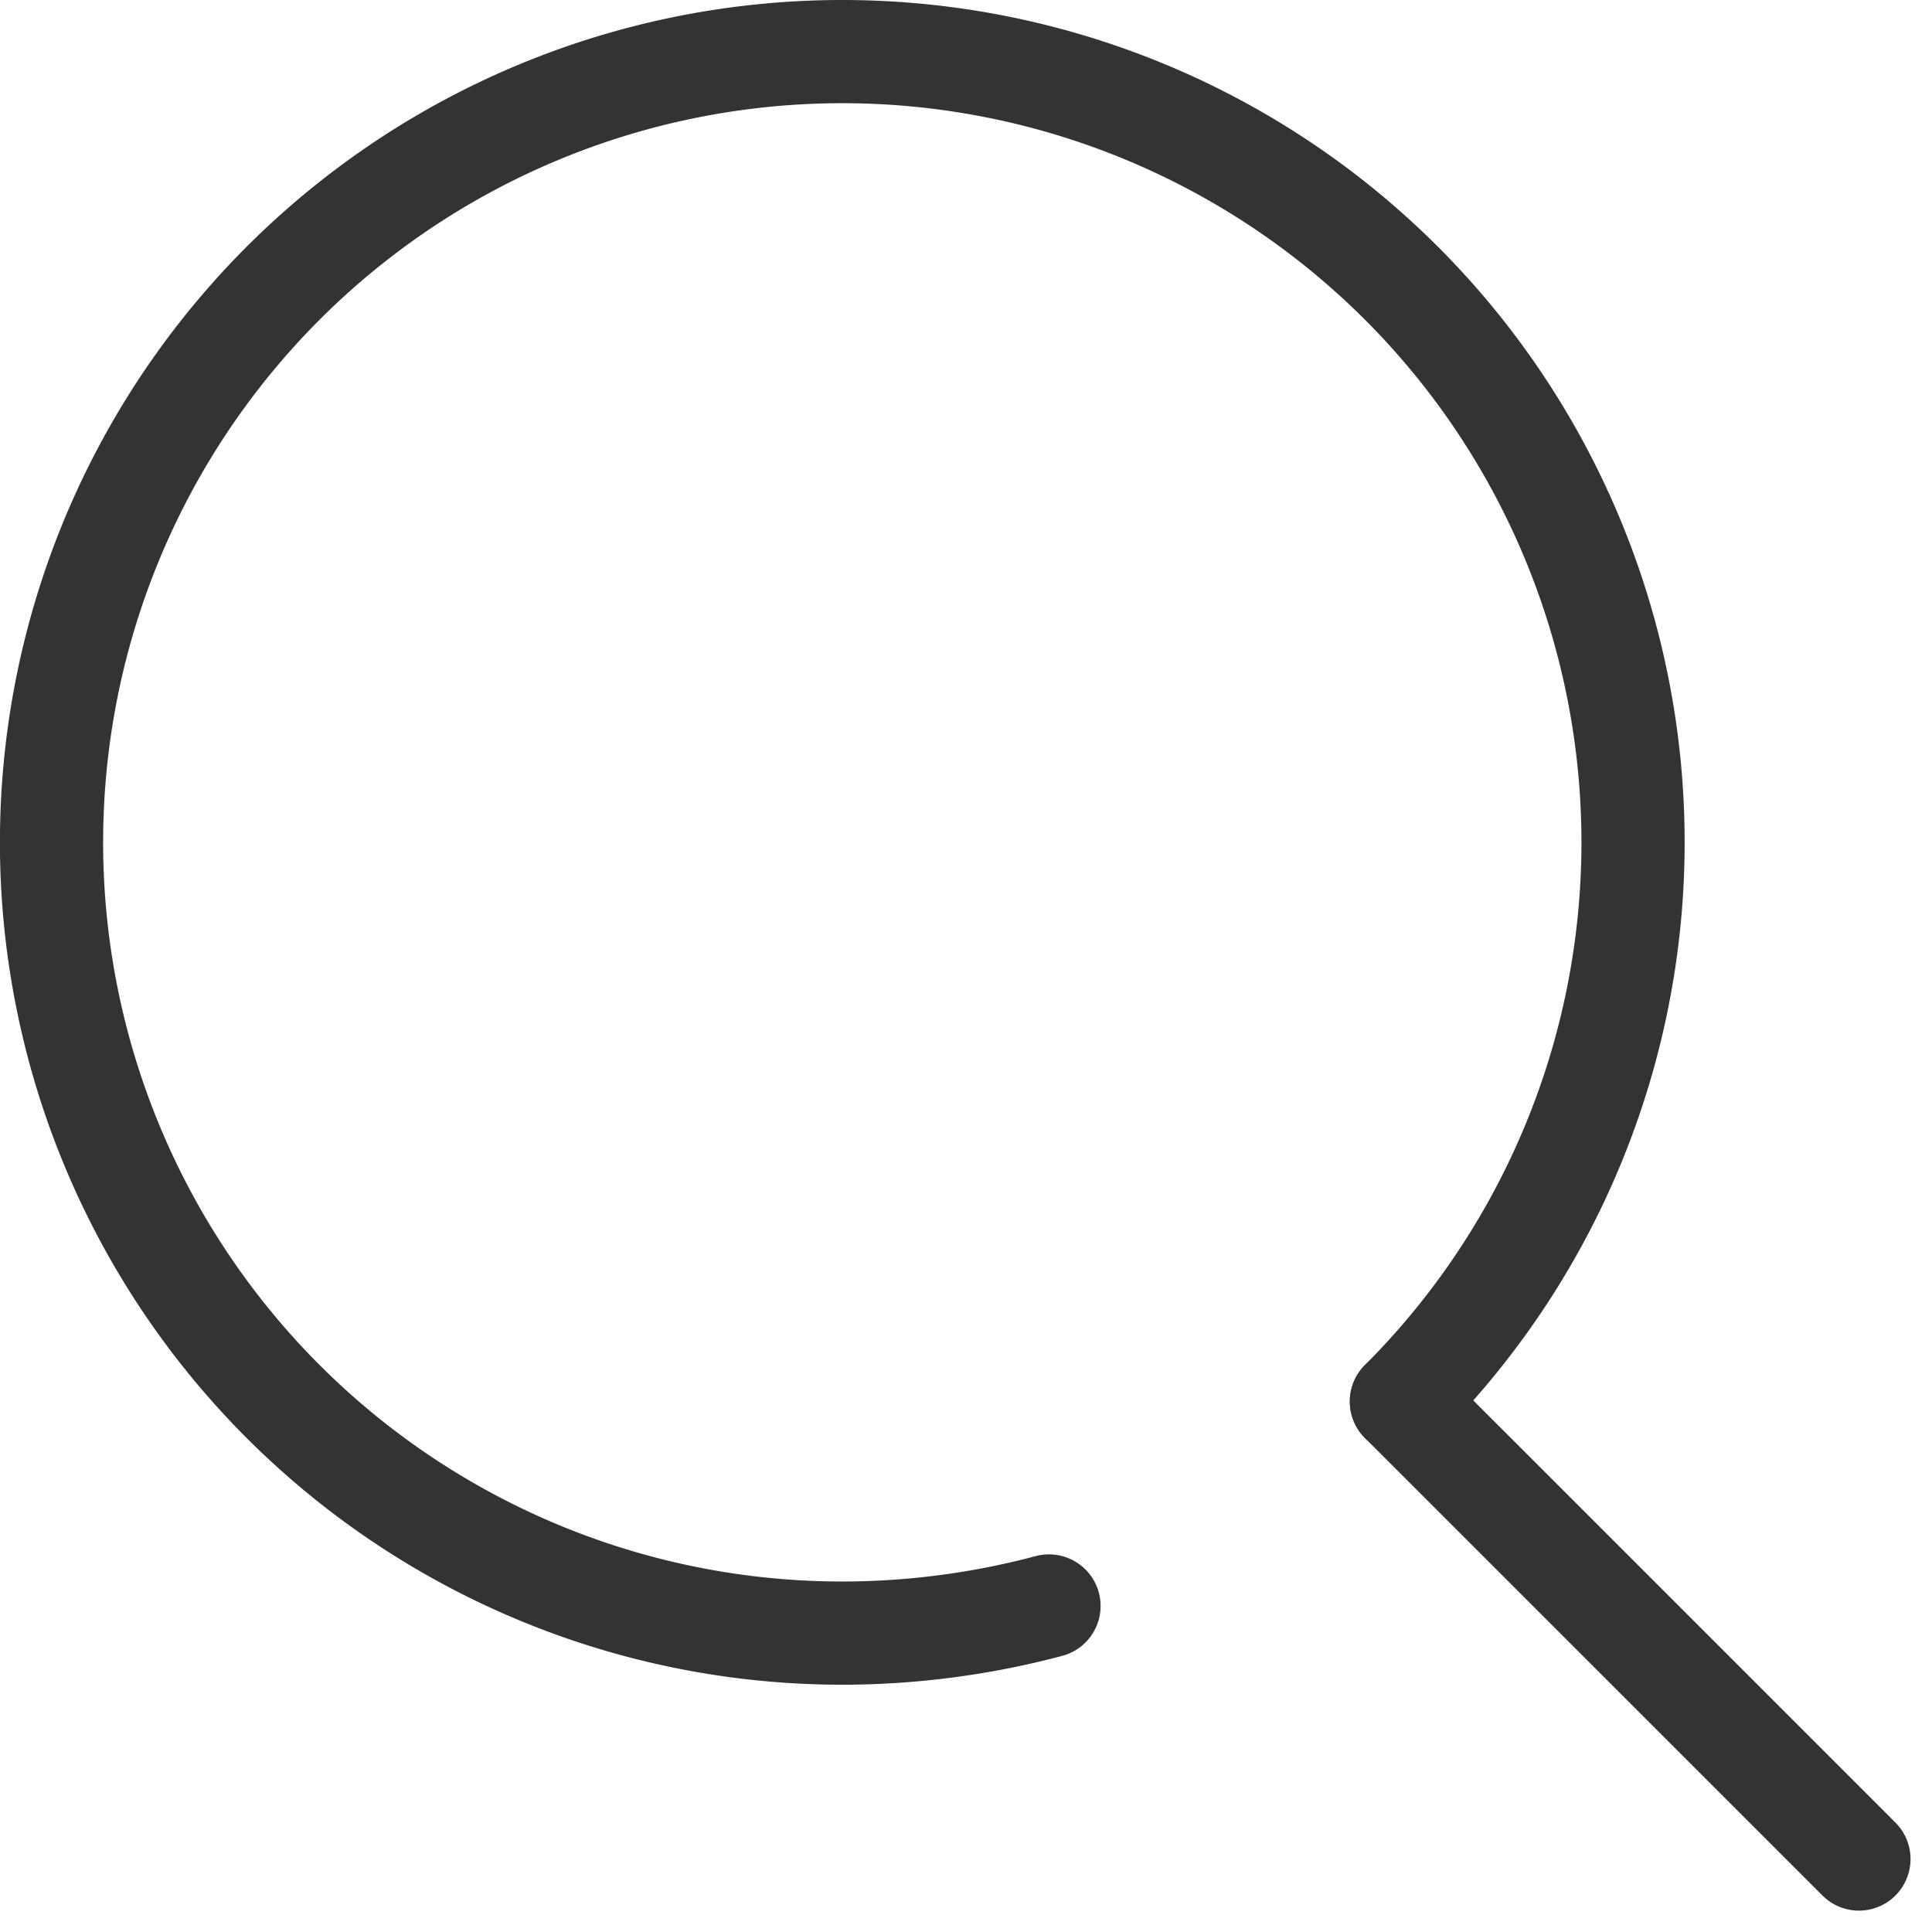<svg xmlns="http://www.w3.org/2000/svg" width="18.72" height="18.72" viewBox="0 0 18.72 18.72">
  <g id="icon_data" data-name="icon data" transform="translate(-7.501 -7.5)">
    <path id="パス_1" data-name="パス 1" d="M17.665,23.061a7.806,7.806,0,0,1-2,.263A7.662,7.662,0,1,1,21.08,21.08" transform="translate(0 0)" fill="none" stroke="#333" stroke-linecap="round" stroke-linejoin="round" stroke-width="1"/>
    <line id="線_2" data-name="線 2" x1="4.433" y1="4.433" transform="translate(21.08 21.08)" fill="none" stroke="#333" stroke-linecap="round" stroke-linejoin="round" stroke-width="1"/>
  </g>
</svg>
